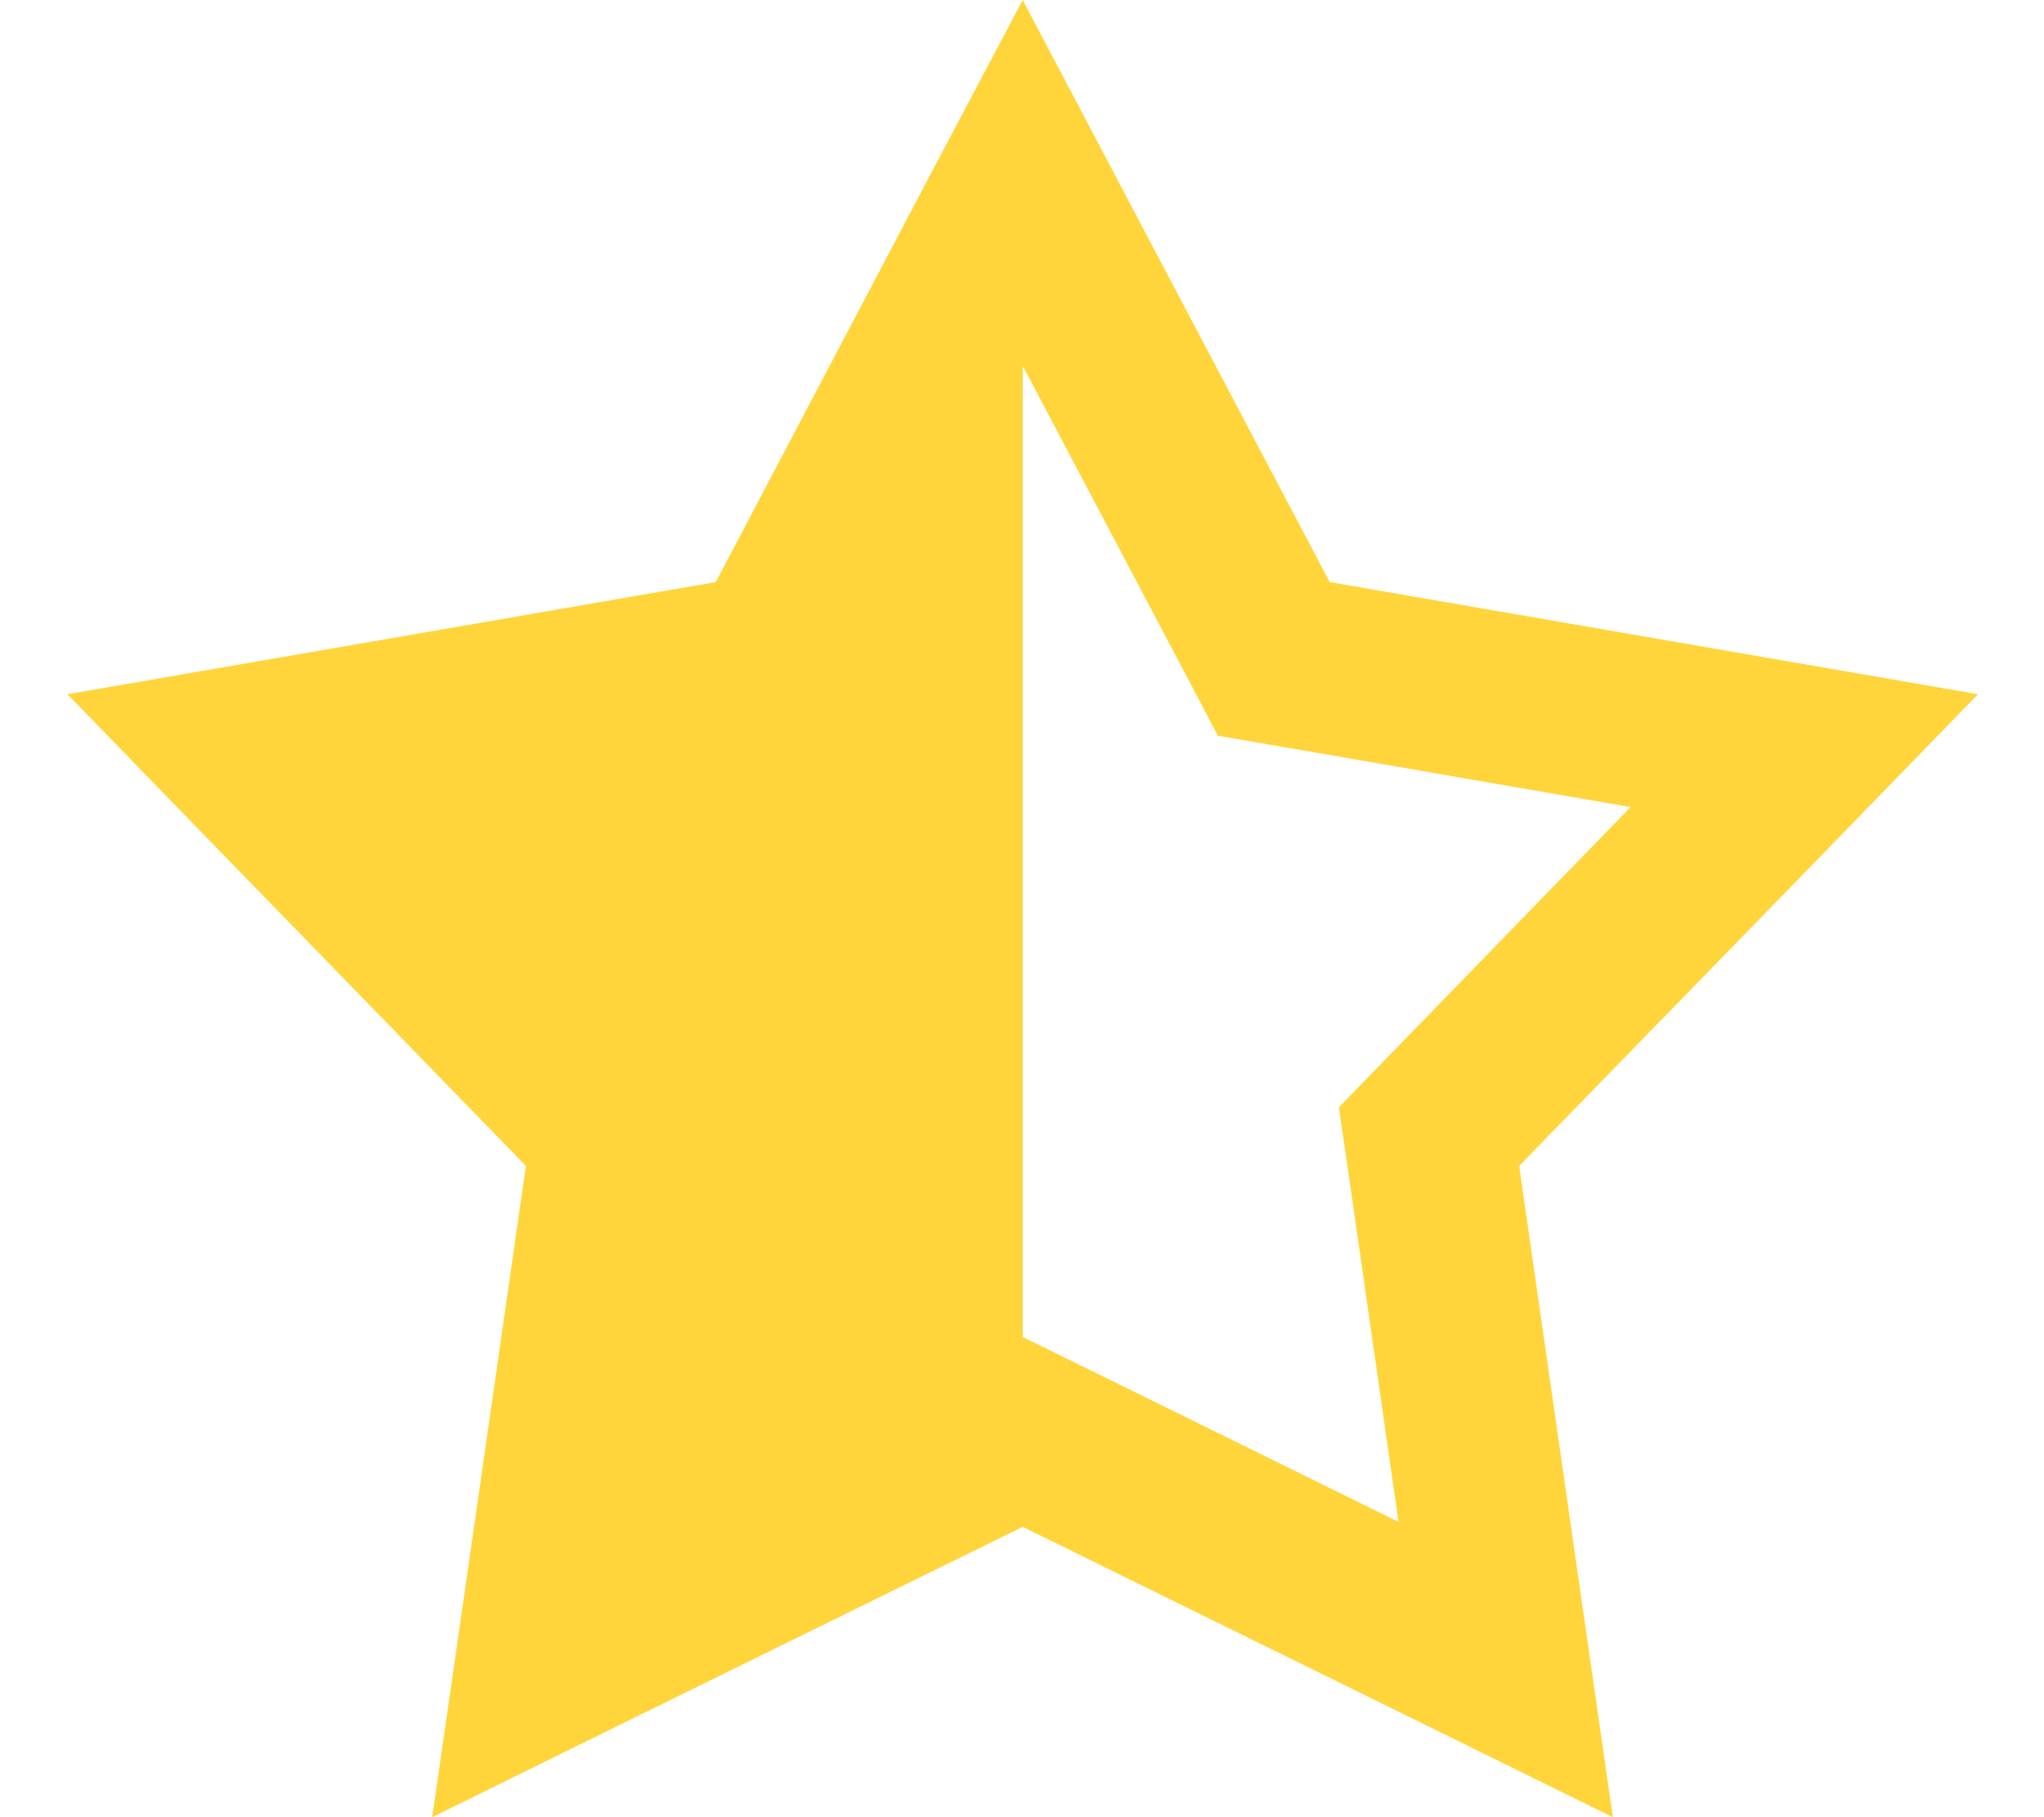 <svg viewBox="0 0 576 512" fill="none" xmlns="http://www.w3.org/2000/svg">
<path d="M315.3 51.4L374.7 164L500.1 185.7L557.4 195.6L516.9 237.3L428.1 328.5L446.2 454.4L454.5 512L402.3 486.3L288.2 430.2L174 486.3L121.8 512L130.1 454.4L148.2 328.5L59.5 237.3L19 195.6L76.3 185.7L201.7 164L261 51.4L288.2 0L315.3 51.4ZM288.2 102.8V376.7L309.4 387.1L394.1 428.8L380.7 335.4L377.3 312L393.7 295.1L459.5 227.4L366.5 211.3L343.2 207.3L332.2 186.4L288.1 102.9L288.2 102.8Z" fill="#FFD53B"/>
</svg>

